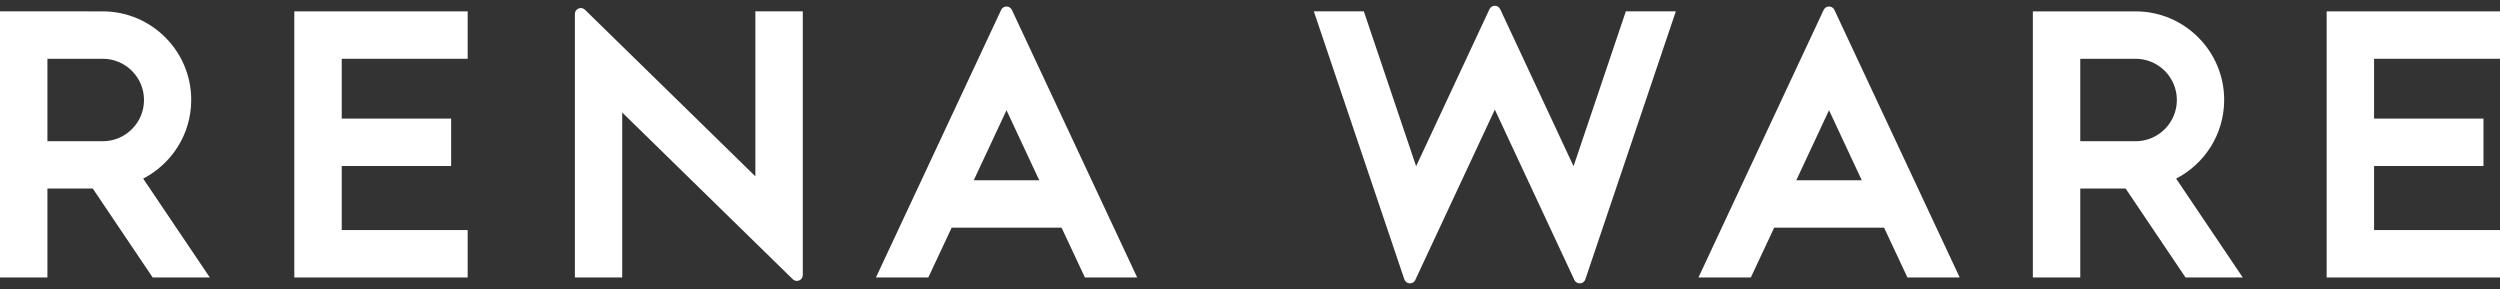 <?xml version="1.0" encoding="UTF-8"?><svg id="Capa_1" xmlns="http://www.w3.org/2000/svg" viewBox="0 0 242 28"><rect x="0" y="0" width="242" height="28" fill="#333333" stroke="none"/><defs><style>.cls-1{fill:#fff;}</style></defs><g><polygon class="cls-1" points="242 5.69 242 1.1 225.22 1.1 225.22 26.86 242 26.86 242 22.27 229.81 22.27 229.81 16.07 240.4 16.07 240.4 11.48 229.81 11.48 229.81 5.69 242 5.69"/><path class="cls-1" d="M184.63,26.86h5.07L177.57,.96c-.21-.44-.83-.44-1.04,0l-12.12,25.9h5.07l2.26-4.82h10.64l2.26,4.82Zm-10.75-9.41l3.17-6.78,3.17,6.78h-6.34Z"/><path class="cls-1" d="M157.38,1.1l-5.06,14.99-7.1-15.2c-.21-.44-.83-.44-1.04,0l-7.1,15.2-5.06-14.99h-4.84l8.76,25.94c.17,.49,.84,.53,1.06,.06l7.7-16.49,7.7,16.49c.22,.47,.9,.43,1.06-.06L162.22,1.1h-4.84Z"/><path class="cls-1" d="M211.57,26.86h5.53l-6.45-9.57c2.76-1.43,4.65-4.3,4.65-7.62,0-4.73-3.85-8.57-8.57-8.57h-9.95V26.86h4.59v-8.61h4.39l5.8,8.61Zm-10.2-21.17h5.36c2.2,0,3.99,1.79,3.99,3.99s-1.79,3.99-3.99,3.99h-5.36V5.69Z"/></g><g><polygon class="cls-1" points="45.27 5.69 45.27 1.1 28.49 1.1 28.49 26.86 45.27 26.86 45.27 22.27 33.08 22.27 33.08 16.07 43.67 16.07 43.67 11.48 33.08 11.48 33.08 5.69 45.27 5.69"/><path class="cls-1" d="M105.01,26.86h5.07L97.95,.96c-.21-.44-.83-.44-1.04,0l-12.12,25.9h5.07l2.26-4.82h10.64l2.26,4.82Zm-10.75-9.41l3.17-6.78,3.17,6.78h-6.34Z"/><path class="cls-1" d="M14.78,26.86h5.53l-6.45-9.57c2.76-1.43,4.65-4.3,4.65-7.62,0-4.73-3.85-8.57-8.57-8.57H0V26.86H4.59v-8.61h4.39l5.8,8.61ZM4.59,5.69h5.36c2.2,0,3.99,1.79,3.99,3.99s-1.79,3.99-3.99,3.99H4.59V5.69Z"/><path class="cls-1" d="M60.23,26.86V10.89l16.51,16.14c.36,.35,.97,.1,.97-.41V1.1h-4.59v15.97L56.62,.94c-.36-.35-.97-.1-.97,.41V26.86h4.59Z"/></g></svg>